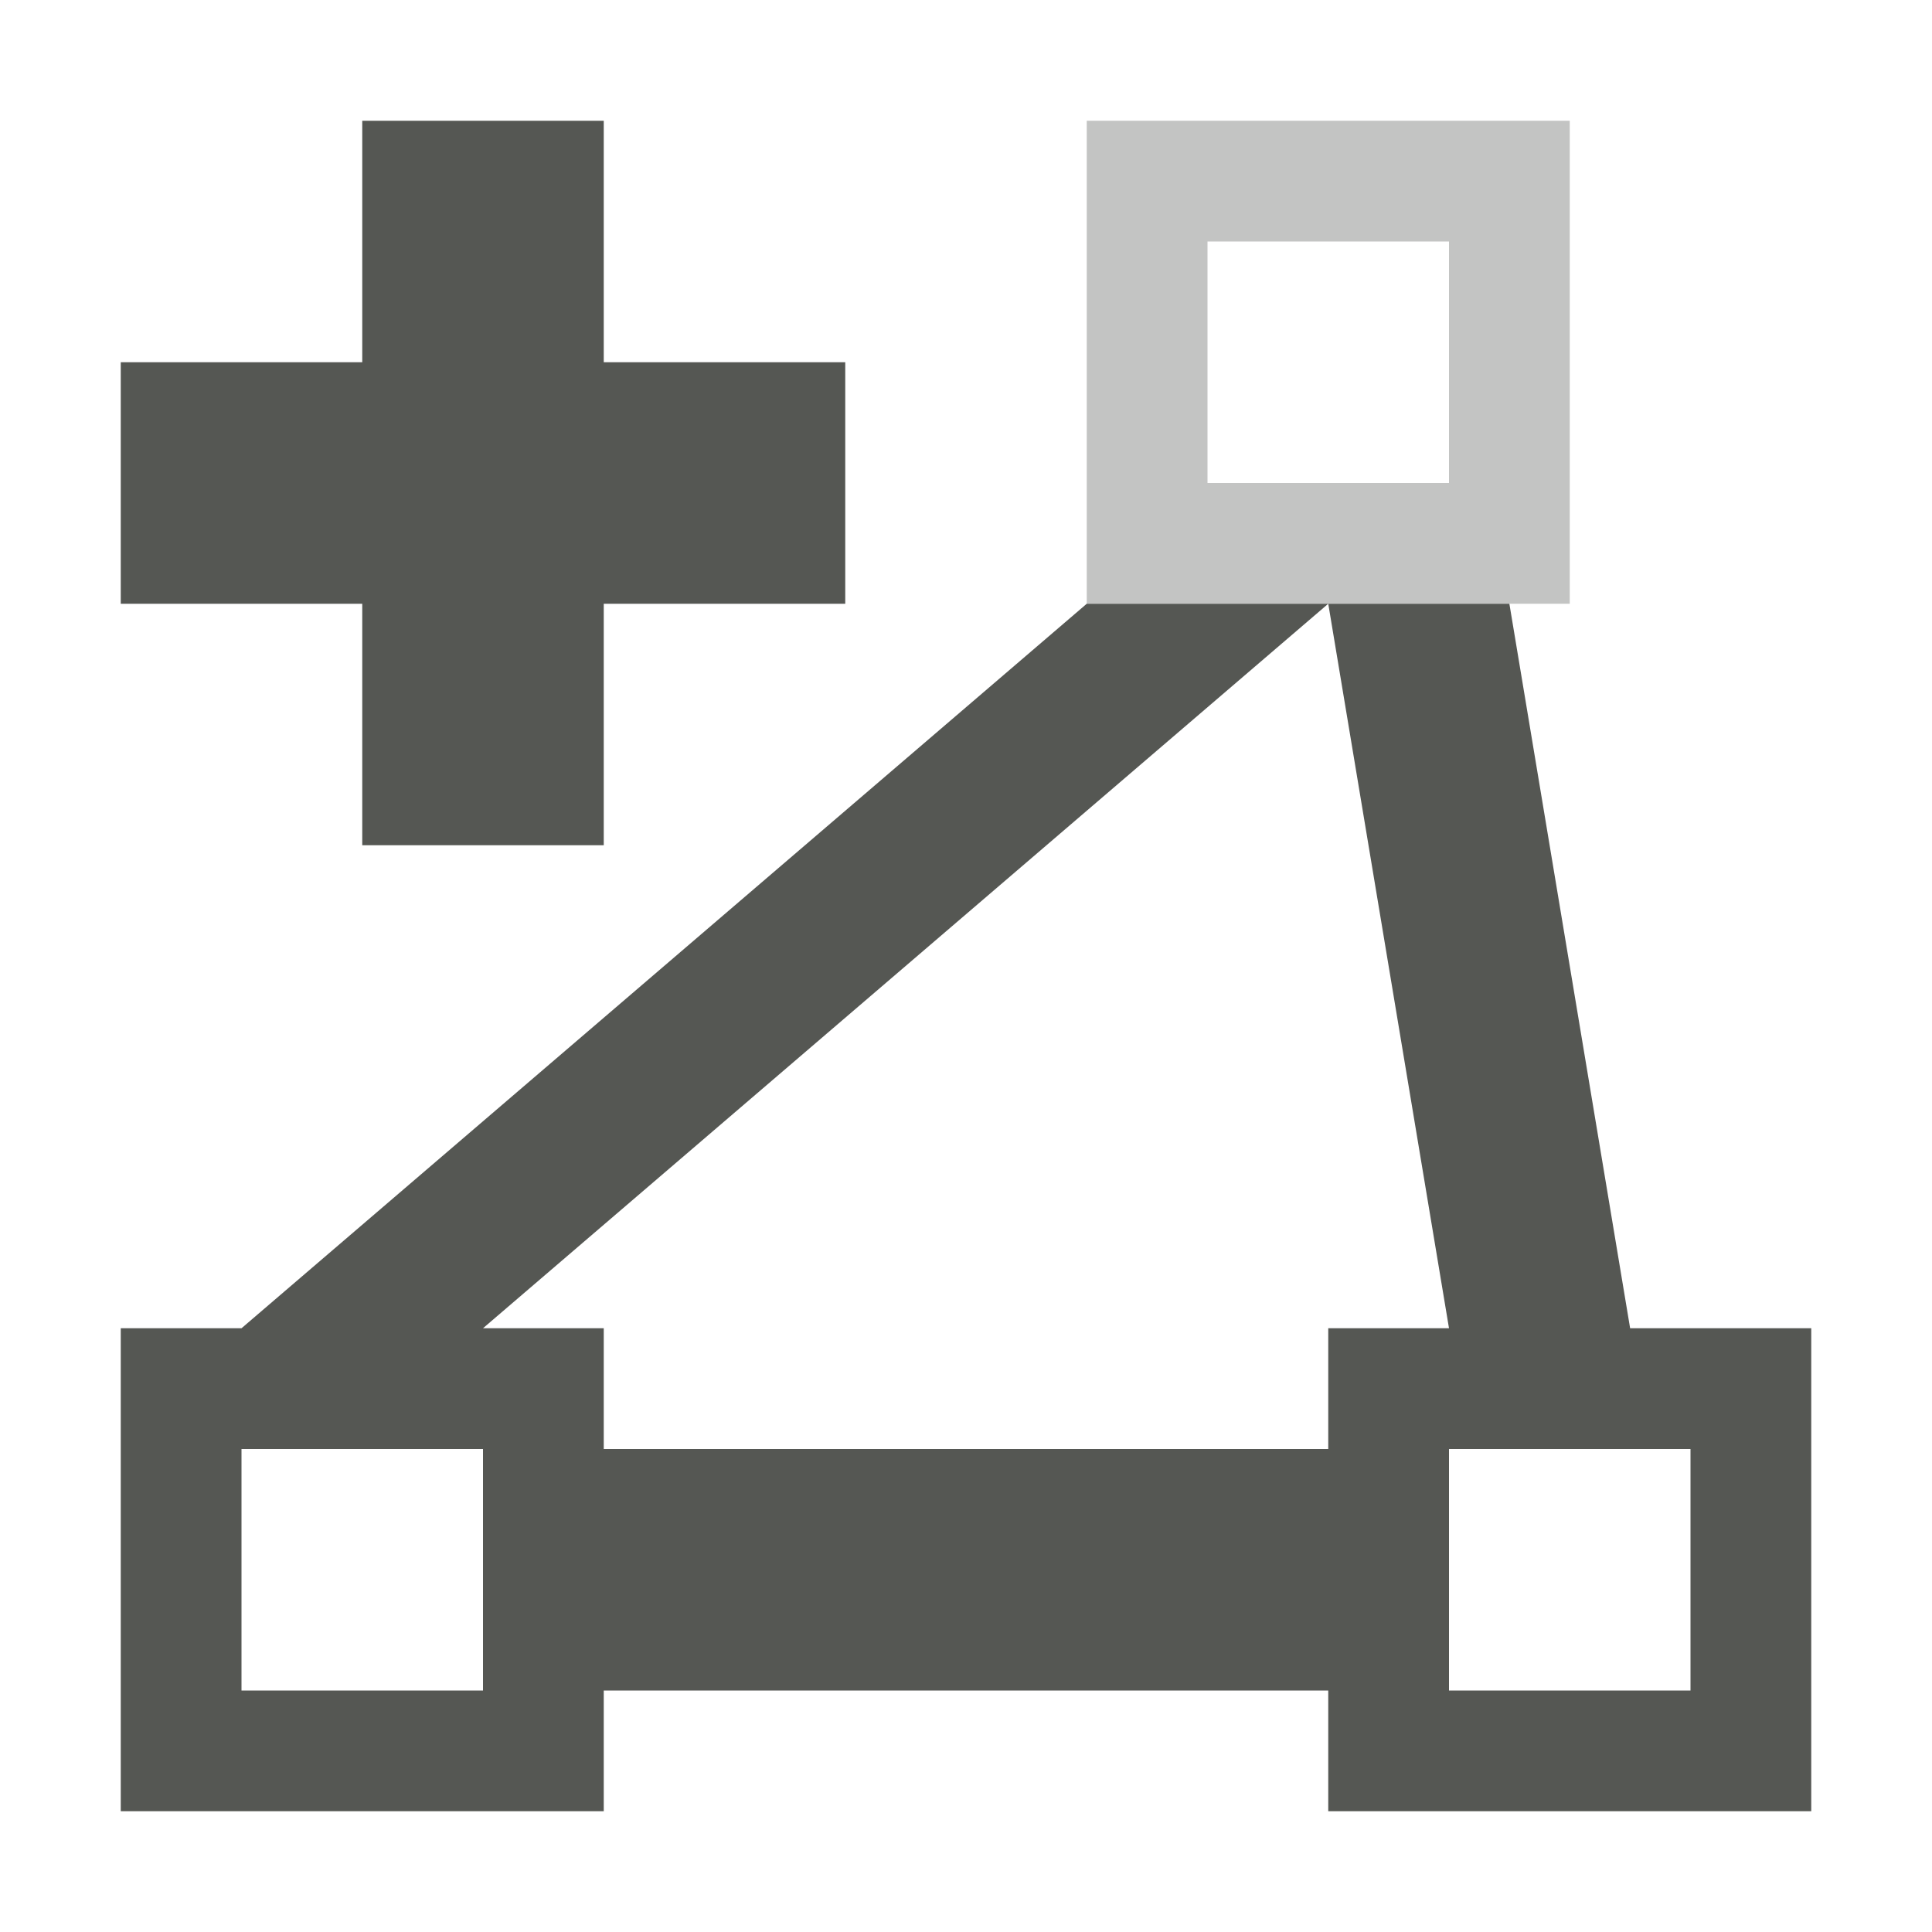 <svg viewBox="0 0 16 16" xmlns="http://www.w3.org/2000/svg"><g fill="#555753"><path d="m3 1v2h-2v2h2v2h2v-2h2v-2h-2v-2zm6 4-7 6h-1v4h4v-1h6v1h4v-4h-1.5l-1-6h-1.5l1 6h-1v1h-6v-1h-1l7-6zm-7 7h2v2h-2zm10 0h2v2h-2z"/><path d="m9 1v4h4v-4zm1 1h2v2h-2z" opacity=".35"/></g></svg>